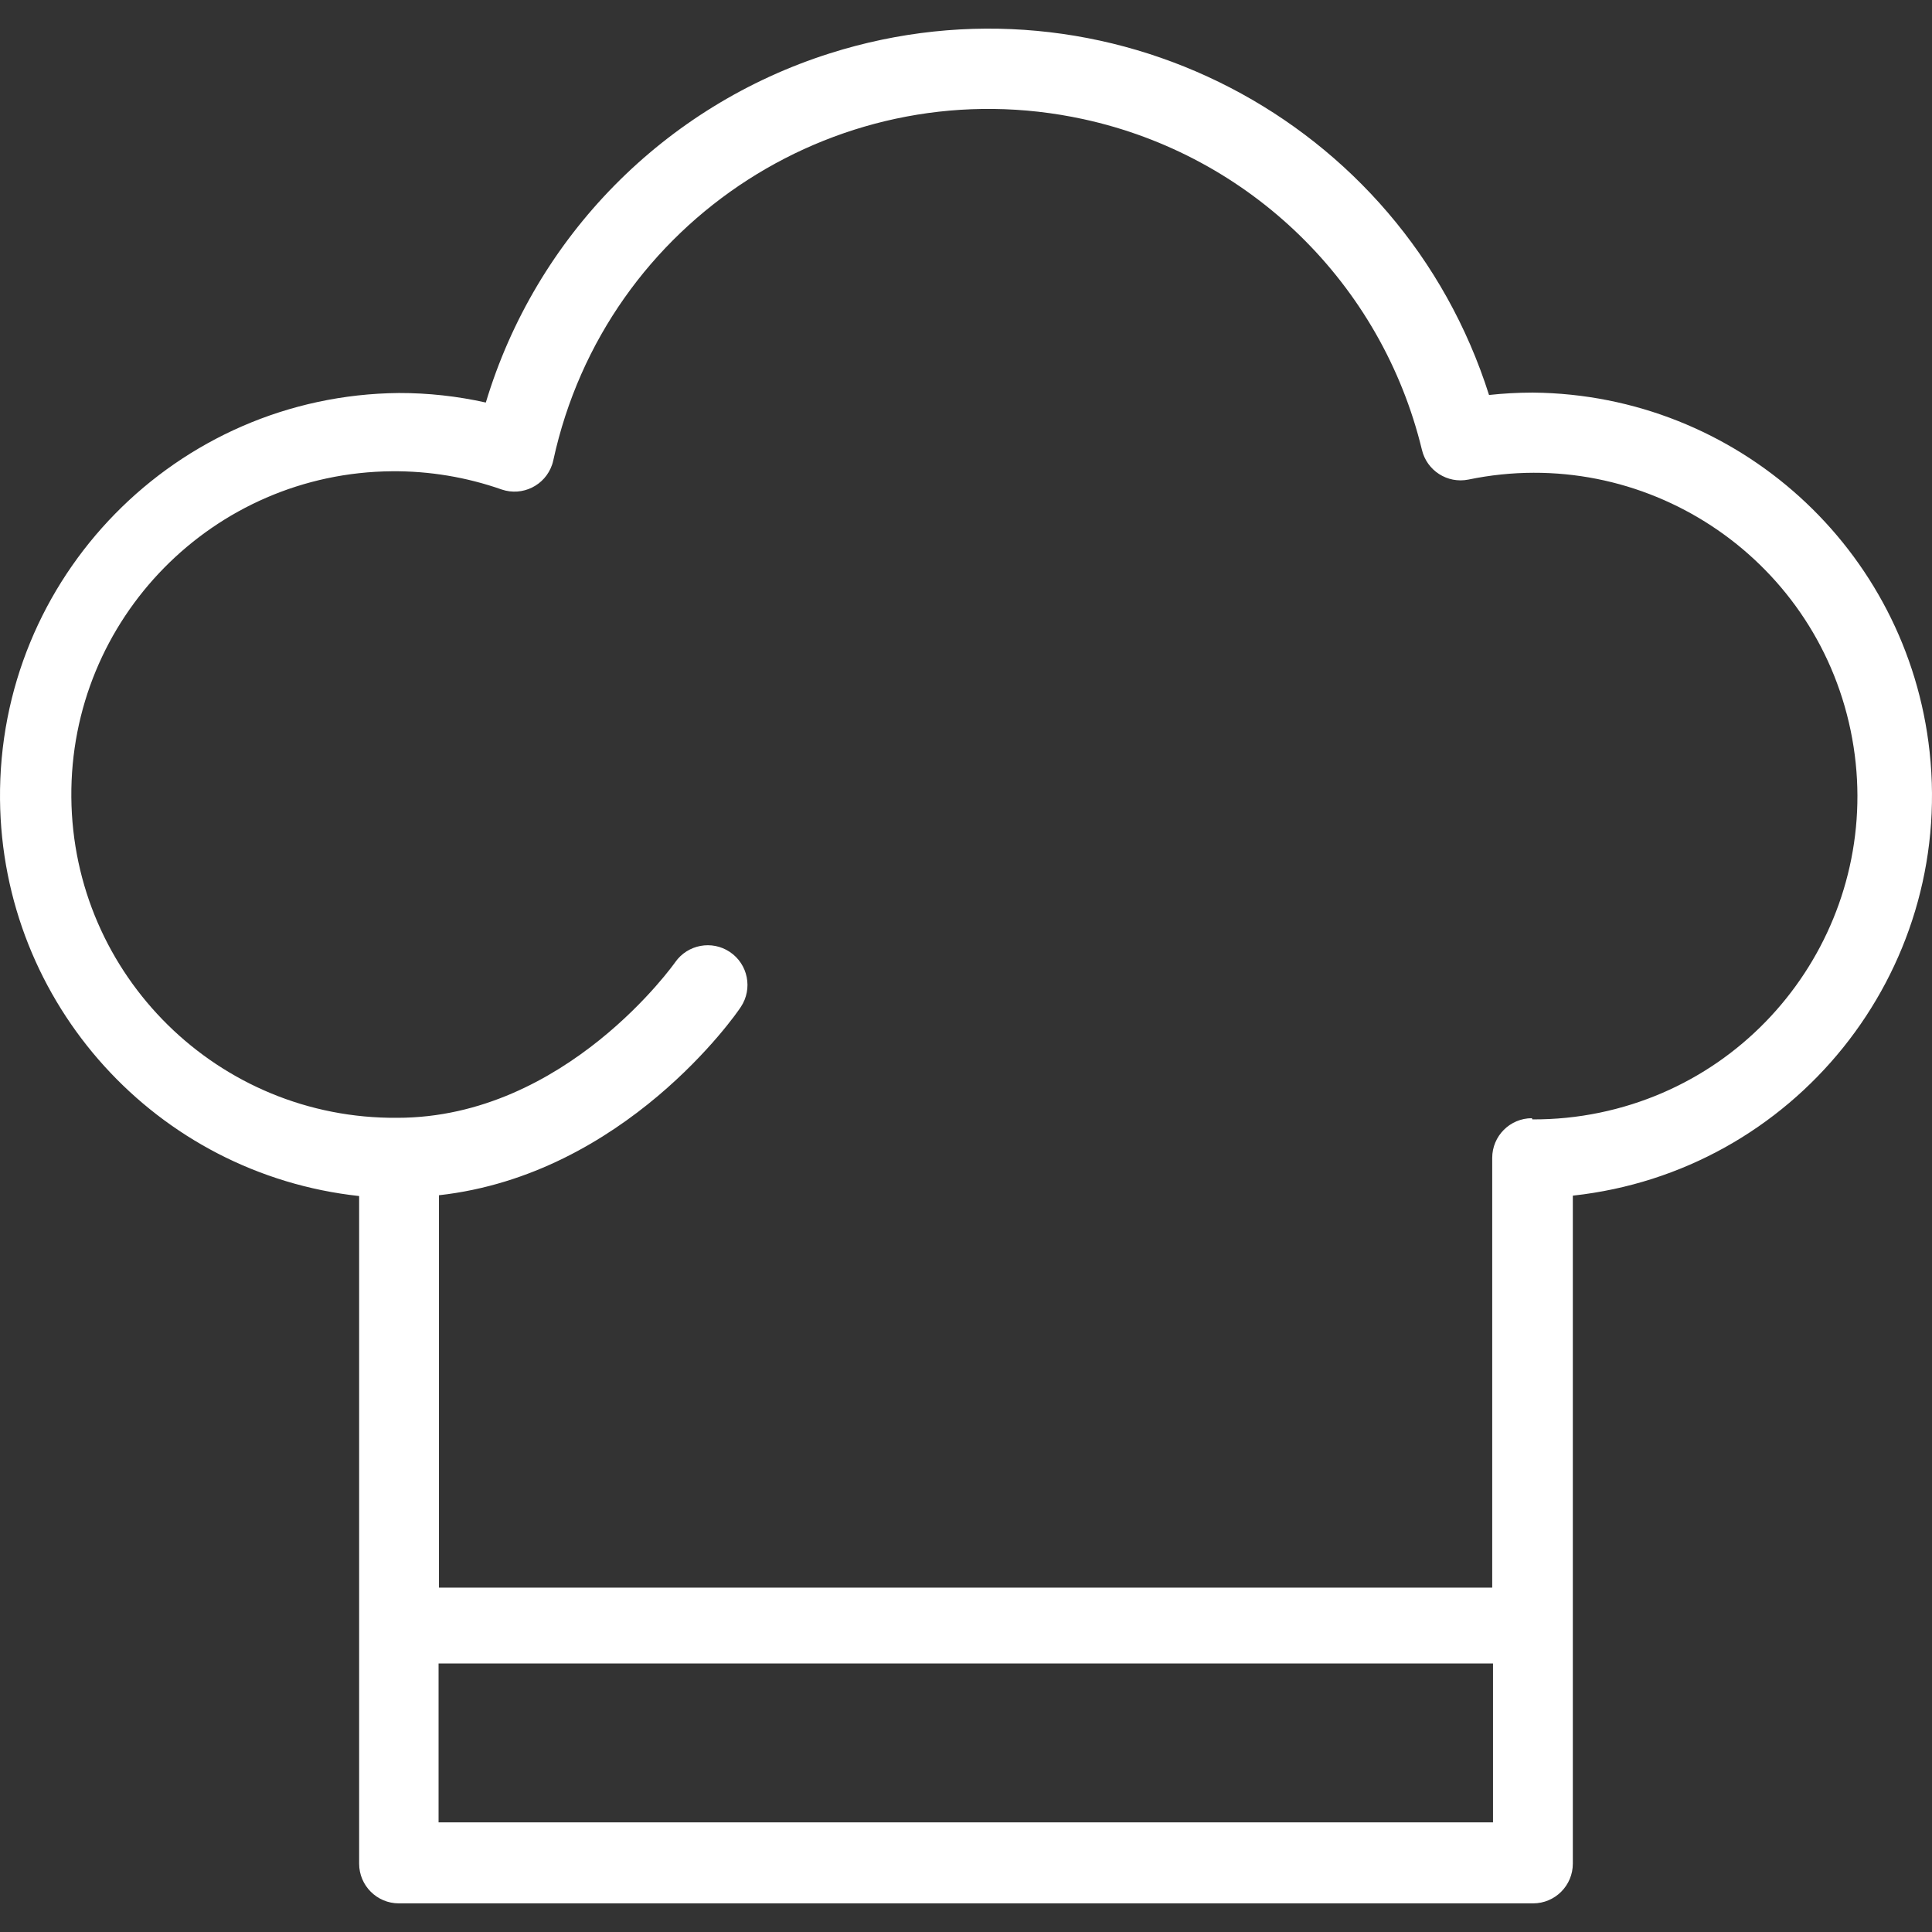<?xml version="1.0" encoding="iso-8859-1"?>
<!-- Generator: Adobe Illustrator 19.0.0, SVG Export Plug-In . SVG Version: 6.00 Build 0)  -->
<svg xmlns="http://www.w3.org/2000/svg" xmlns:xlink="http://www.w3.org/1999/xlink" version="1.1" id="Capa_1" x="0px" y="0px" viewBox="0 0 389.172 389.172" style="enable-background:new 0 0 389.172 389.172;" xml:space="preserve" width="512px" height="512px">
<rect x="0" y="0" width="389.172" height="389.172" fill="#333333" stroke="none"/>
<g>
	<g>
		<path d="M388.689,151.423c-4.448-40.866-38.761-71.945-79.866-72.339h-0.24c-2.886,0.007-5.771,0.168-8.64,0.48    c-17.669-55.673-77.124-86.482-132.797-68.813c-33.291,10.566-59.219,36.886-69.283,70.333c-5.751-1.283-11.627-1.927-17.52-1.92    c-44.799,0.429-80.768,37.094-80.339,81.894c0.394,41.105,31.473,75.418,72.339,79.866v134.48c0,4.418,3.582,8,8,8h228.48    c4.418,0,8-3.582,8-8v-134.56C361.361,235.996,393.537,195.961,388.689,151.423z M300.743,367.084h-212.4v-32h212.4V367.084z     M322.252,224.126c-4.47,0.928-9.024,1.383-13.589,1.358l-0.08-0.24c-4.418,0-8,3.582-8,8v86.56H88.423v-79.04    c37.36-4.16,59.84-36.4,60.8-37.92c2.452-3.676,1.459-8.643-2.217-11.094c-3.612-2.409-8.486-1.497-10.983,2.055    c0,0-22,31.36-56,31.36c-35.964,0.295-65.357-28.619-65.653-64.583c-0.295-35.964,28.619-65.357,64.583-65.653    c7.527-0.062,15.008,1.182,22.11,3.676c4.184,1.421,8.727-0.818,10.148-5.002c0.102-0.301,0.186-0.607,0.252-0.918    c10.512-48.446,58.307-79.197,106.753-68.685c33.621,7.295,60.115,33.166,68.207,66.605c0.993,4.195,5.133,6.849,9.36,6    c35.214-7.309,69.686,15.312,76.996,50.526C380.087,182.345,357.466,216.817,322.252,224.126z" fill="#FFFFFF"/>
	</g>
</g>
<g>
</g>
<g>
</g>
<g>
</g>
<g>
</g>
<g>
</g>
<g>
</g>
<g>
</g>
<g>
</g>
<g>
</g>
<g>
</g>
<g>
</g>
<g>
</g>
<g>
</g>
<g>
</g>
<g>
</g>
</svg>
